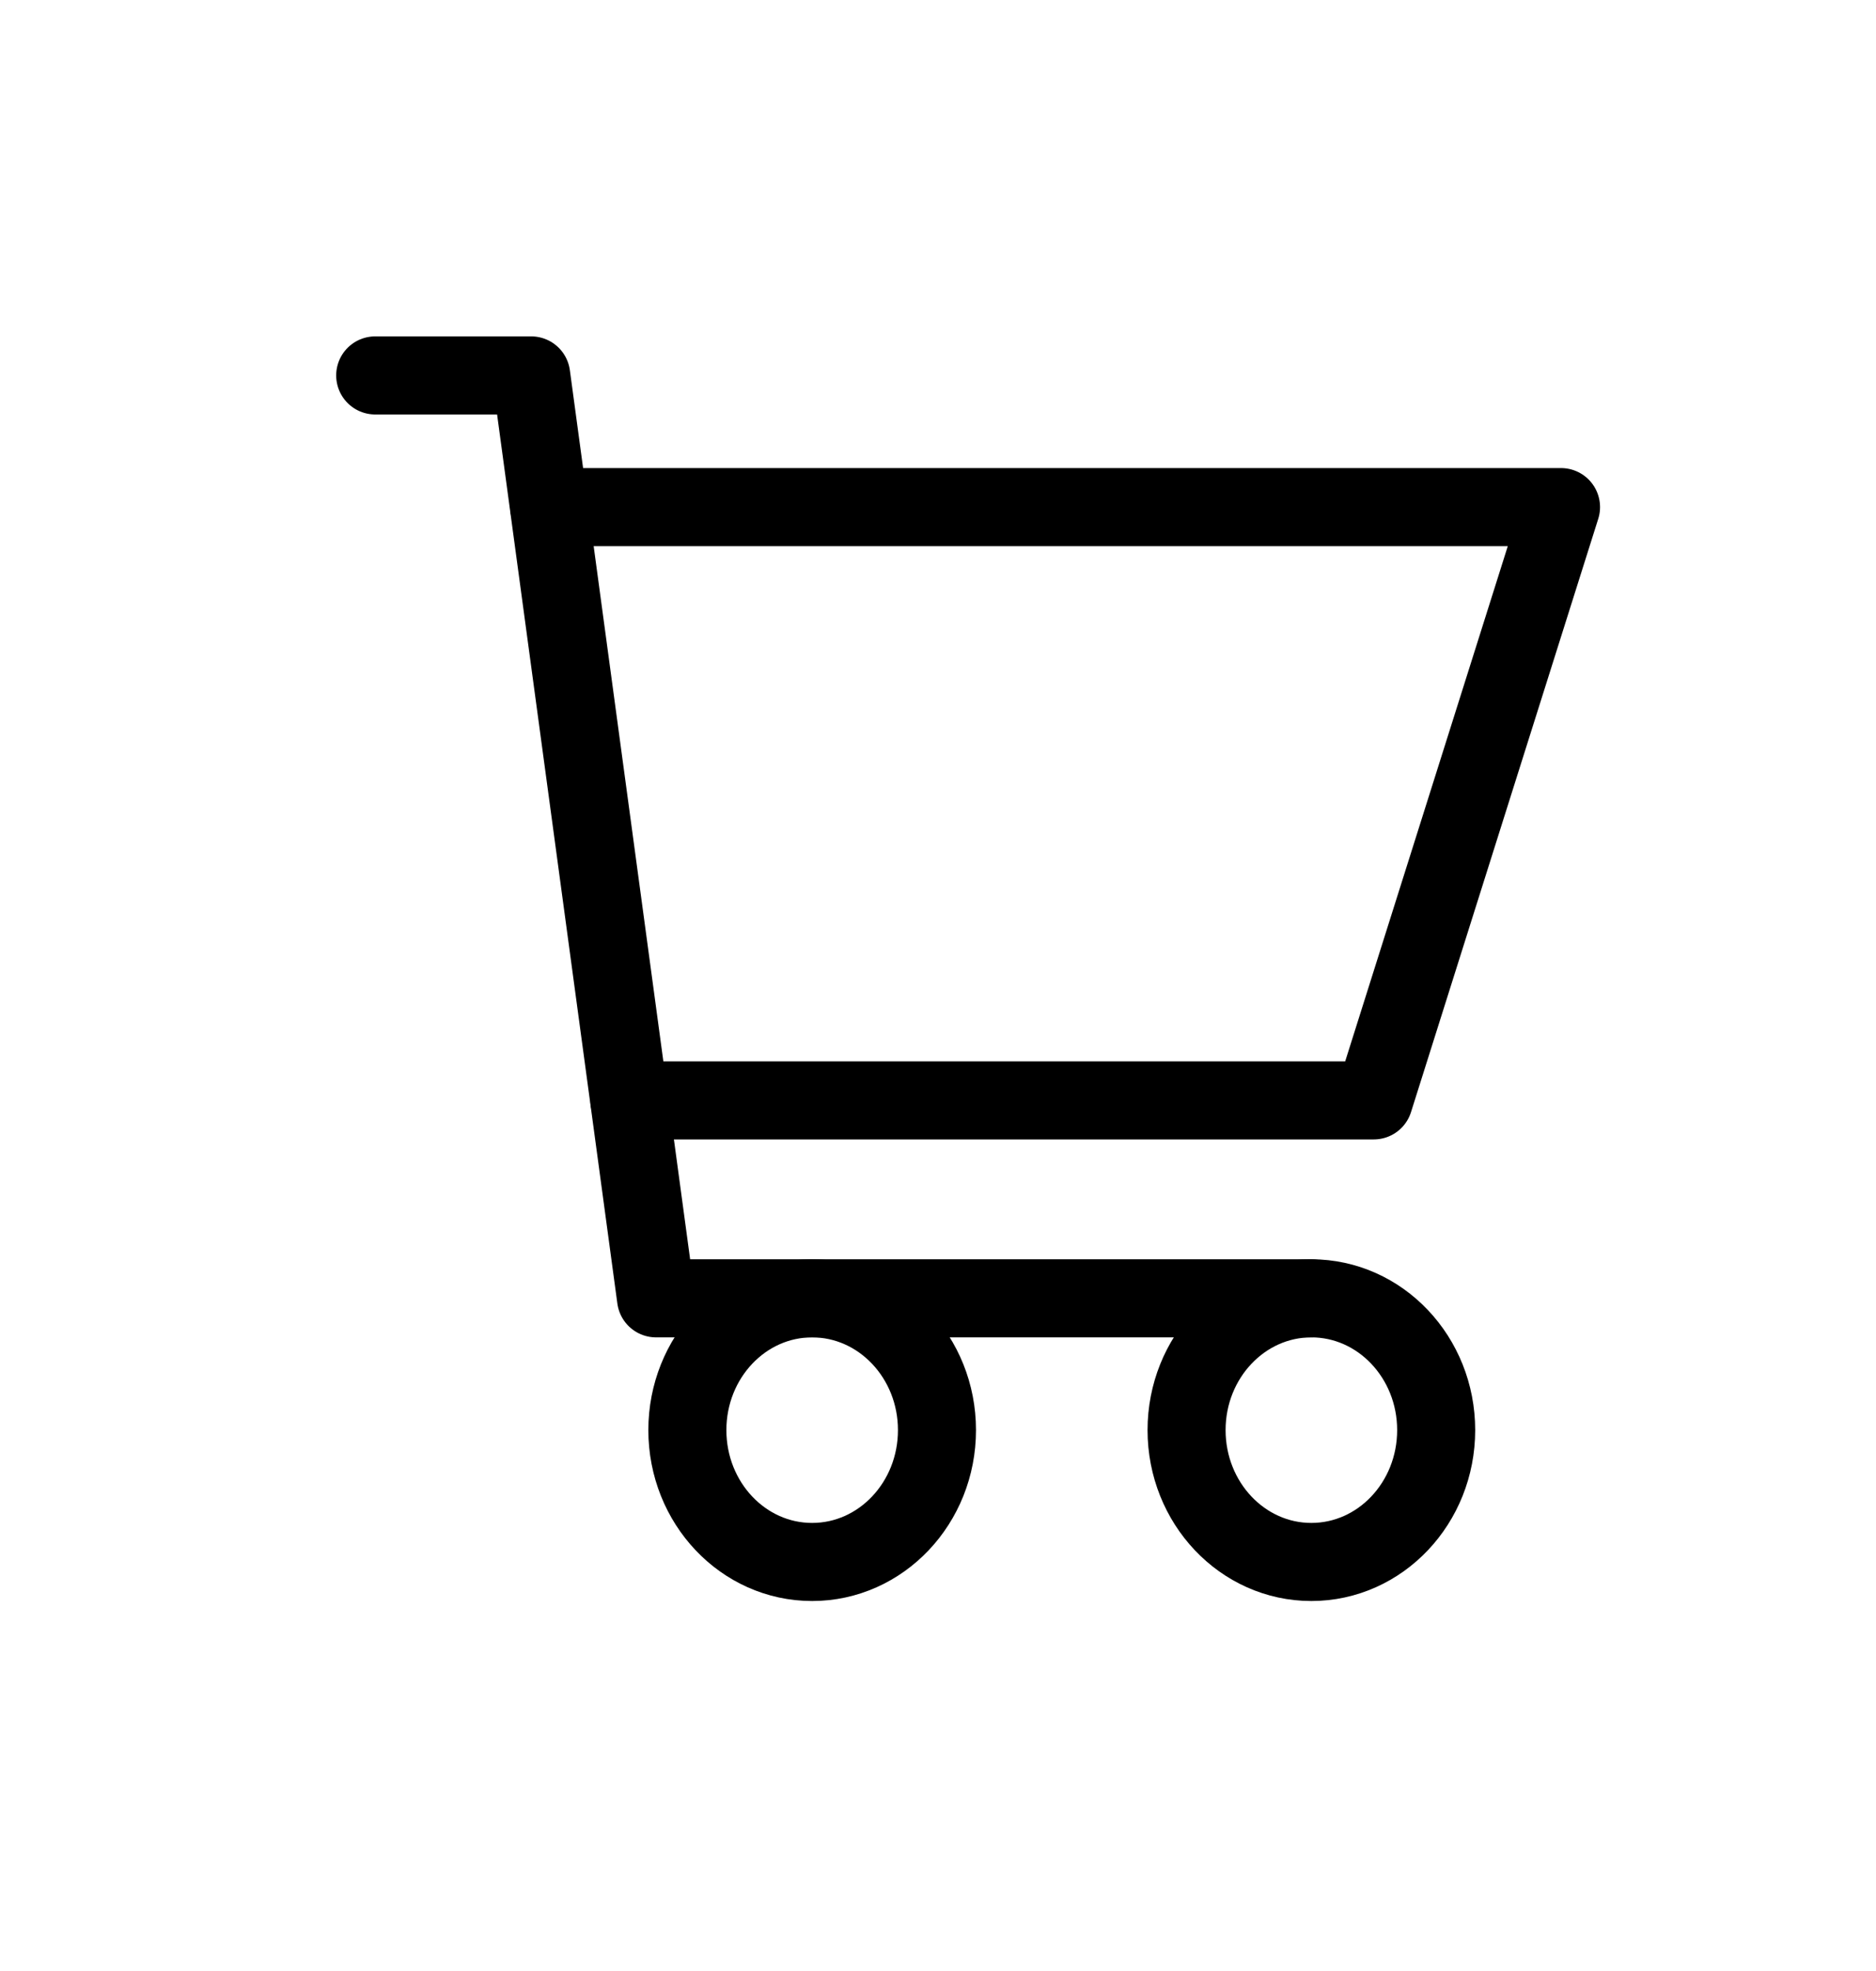 <svg width="20" height="21" viewBox="0 0 20 21" fill="none" xmlns="http://www.w3.org/2000/svg">
<path d="M13.979 13.833H6.994L5.663 4H4" stroke="black" stroke-width="0.832" stroke-linecap="round" stroke-linejoin="round"/>
<path d="M5.855 5.403H16.642L14.646 11.724H6.71" stroke="black" stroke-width="0.832" stroke-linecap="round" stroke-linejoin="round"/>
<path d="M8.658 16.642C9.393 16.642 9.989 16.013 9.989 15.237C9.989 14.462 9.393 13.833 8.658 13.833C7.923 13.833 7.328 14.462 7.328 15.237C7.328 16.013 7.923 16.642 8.658 16.642Z" stroke="black" stroke-width="0.832" stroke-linecap="round" stroke-linejoin="round"/>
<path d="M13.98 16.642C14.715 16.642 15.311 16.013 15.311 15.237C15.311 14.462 14.715 13.833 13.98 13.833C13.246 13.833 12.65 14.462 12.65 15.237C12.65 16.013 13.246 16.642 13.98 16.642Z" stroke="black" stroke-width="0.832" stroke-linecap="round" stroke-linejoin="round"/>
</svg>
